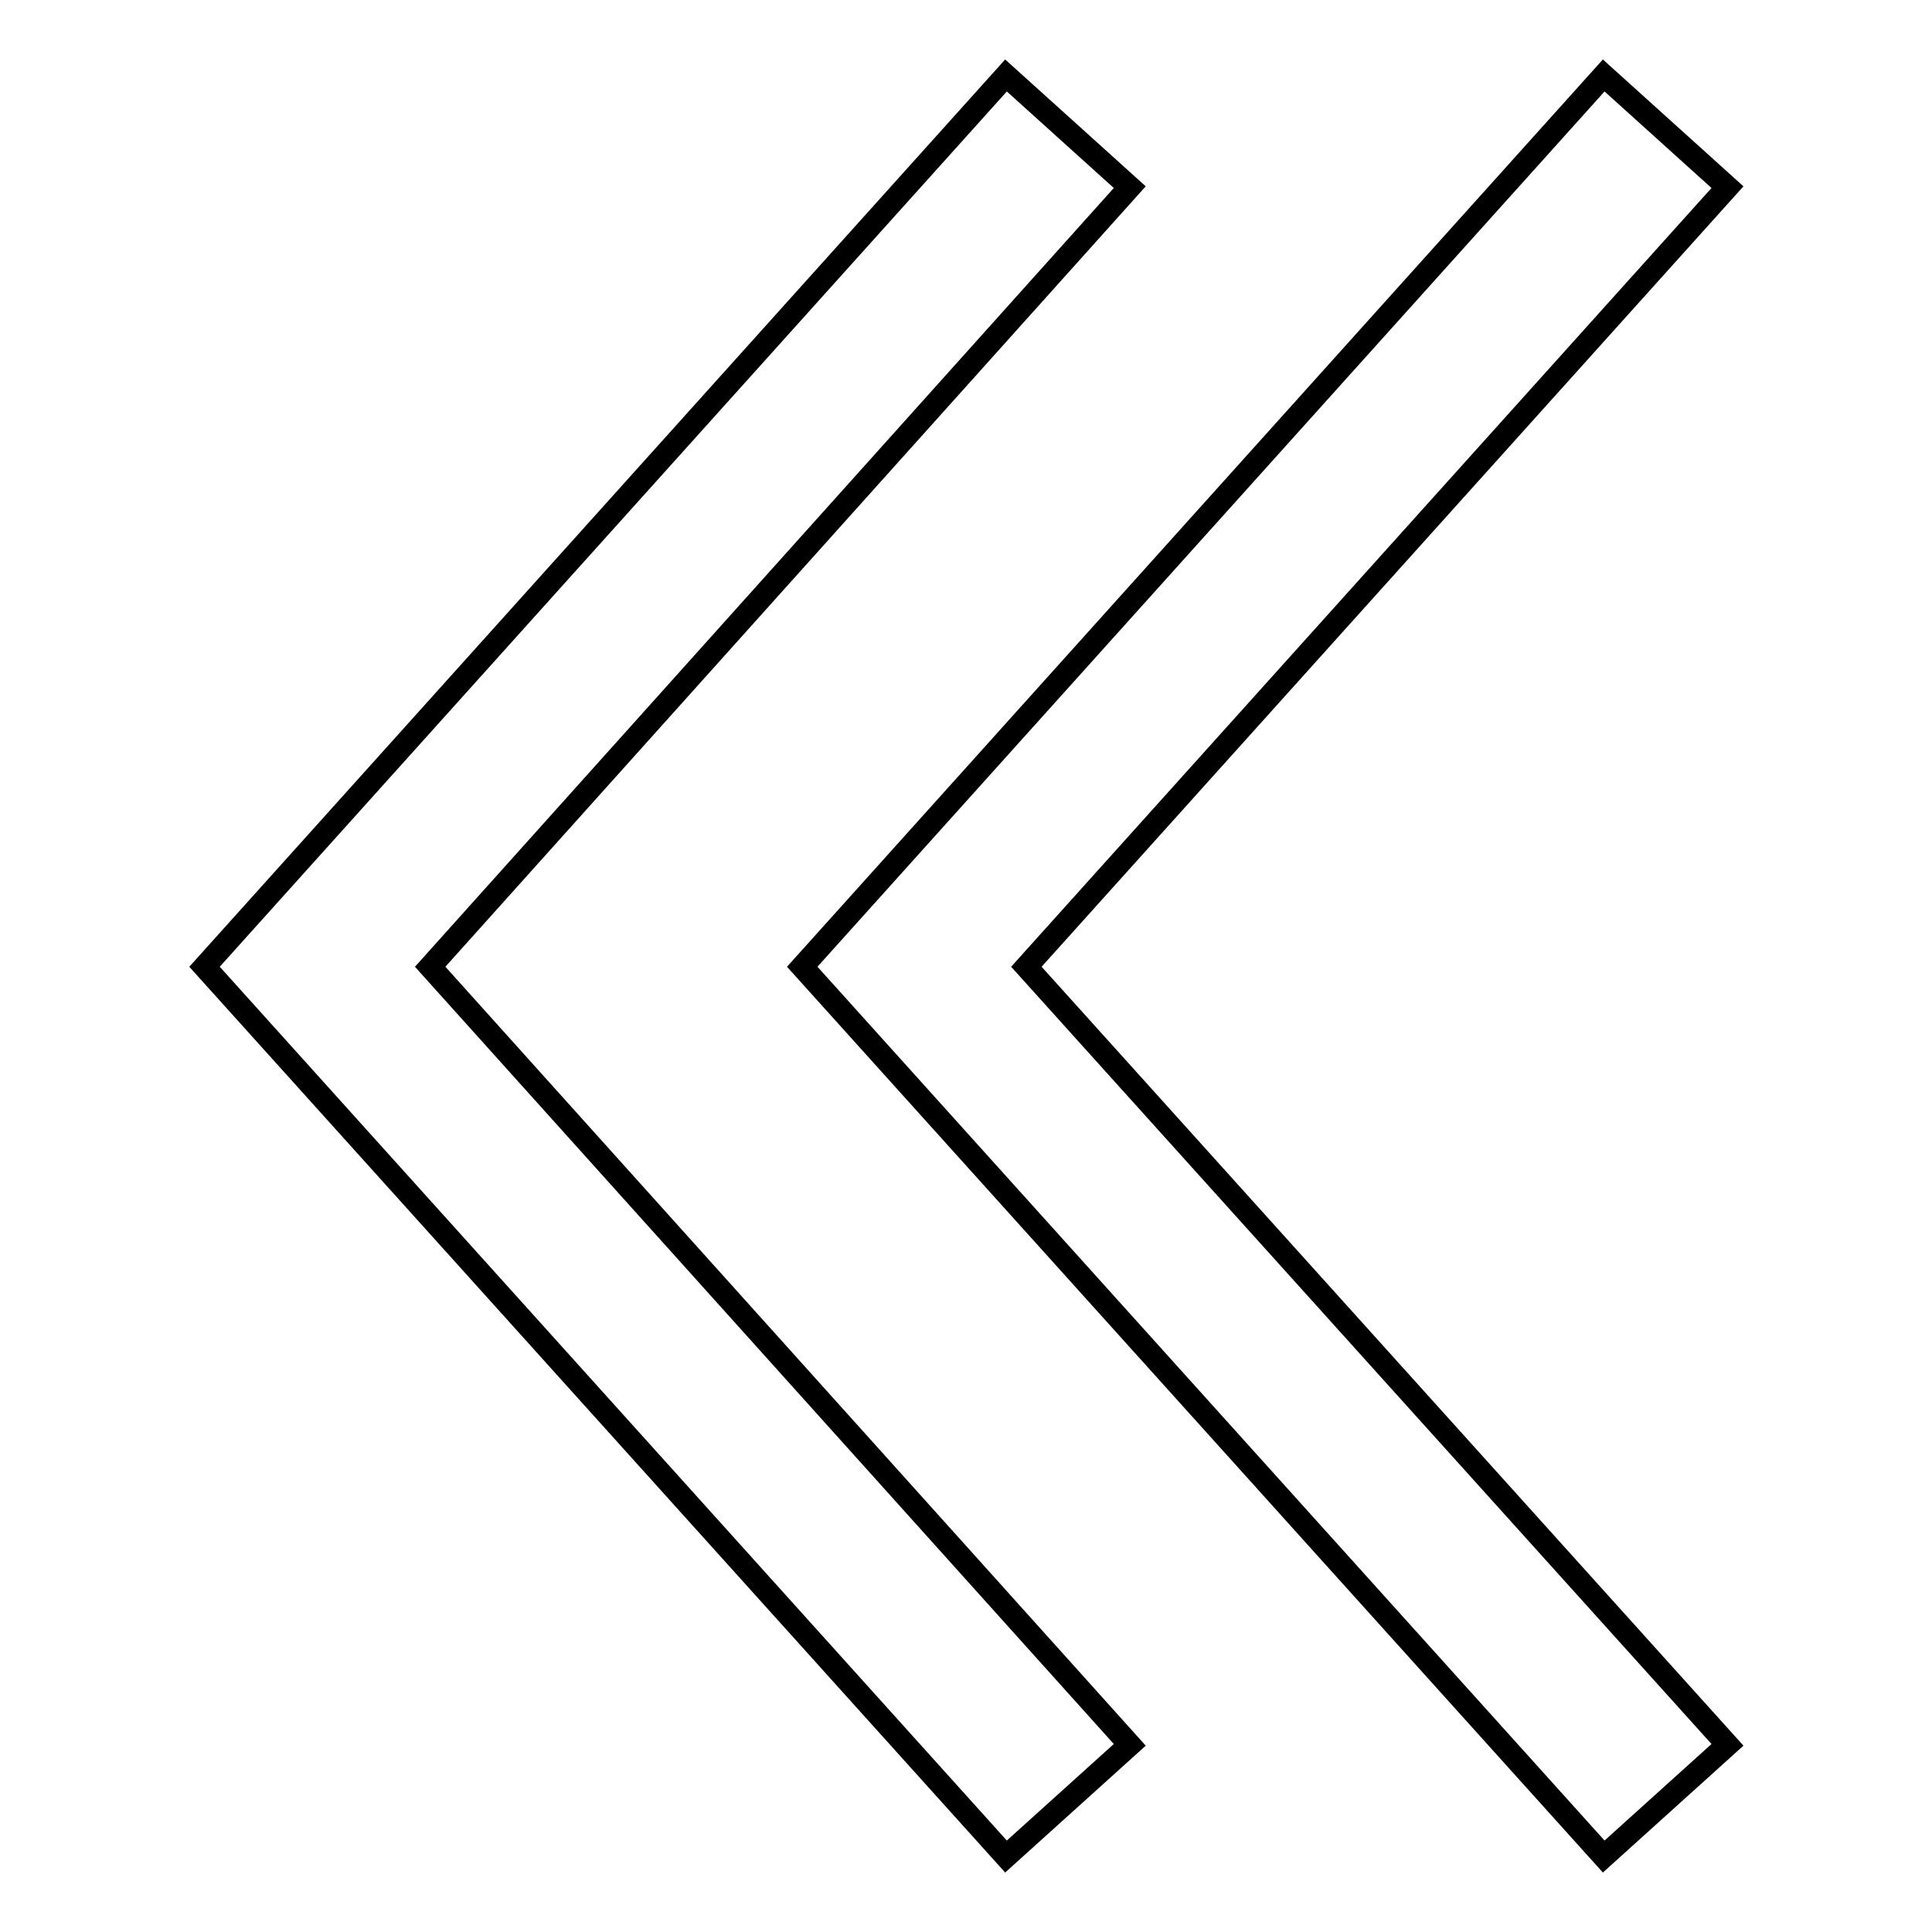 <?xml version="1.0" encoding="utf-8"?>
<!-- Svg Vector Icons : http://www.onlinewebfonts.com/icon -->
<!DOCTYPE svg PUBLIC "-//W3C//DTD SVG 1.1//EN" "http://www.w3.org/Graphics/SVG/1.1/DTD/svg11.dtd">
<svg version="1.1" xmlns="http://www.w3.org/2000/svg" xmlns:xlink="http://www.w3.org/1999/xlink" x="0px" y="0px" viewBox="0 0 256 256" enable-background="new 0 0 256 256" xml:space="preserve">
<g> <path stroke-width="3" fill-opacity="0" stroke="#000000"  d="M228.9,24.8L136,128.1l92.9,103.1L212.5,246L106.3,128.1L212.5,10L228.9,24.8L228.9,24.8z"/> <path stroke-width="3" fill-opacity="0" stroke="#000000"  d="M149.7,24.8L57,128.1l92.7,103.1L133.3,246L27.1,128.1L133.3,10L149.7,24.8L149.7,24.8z"/></g>
</svg>